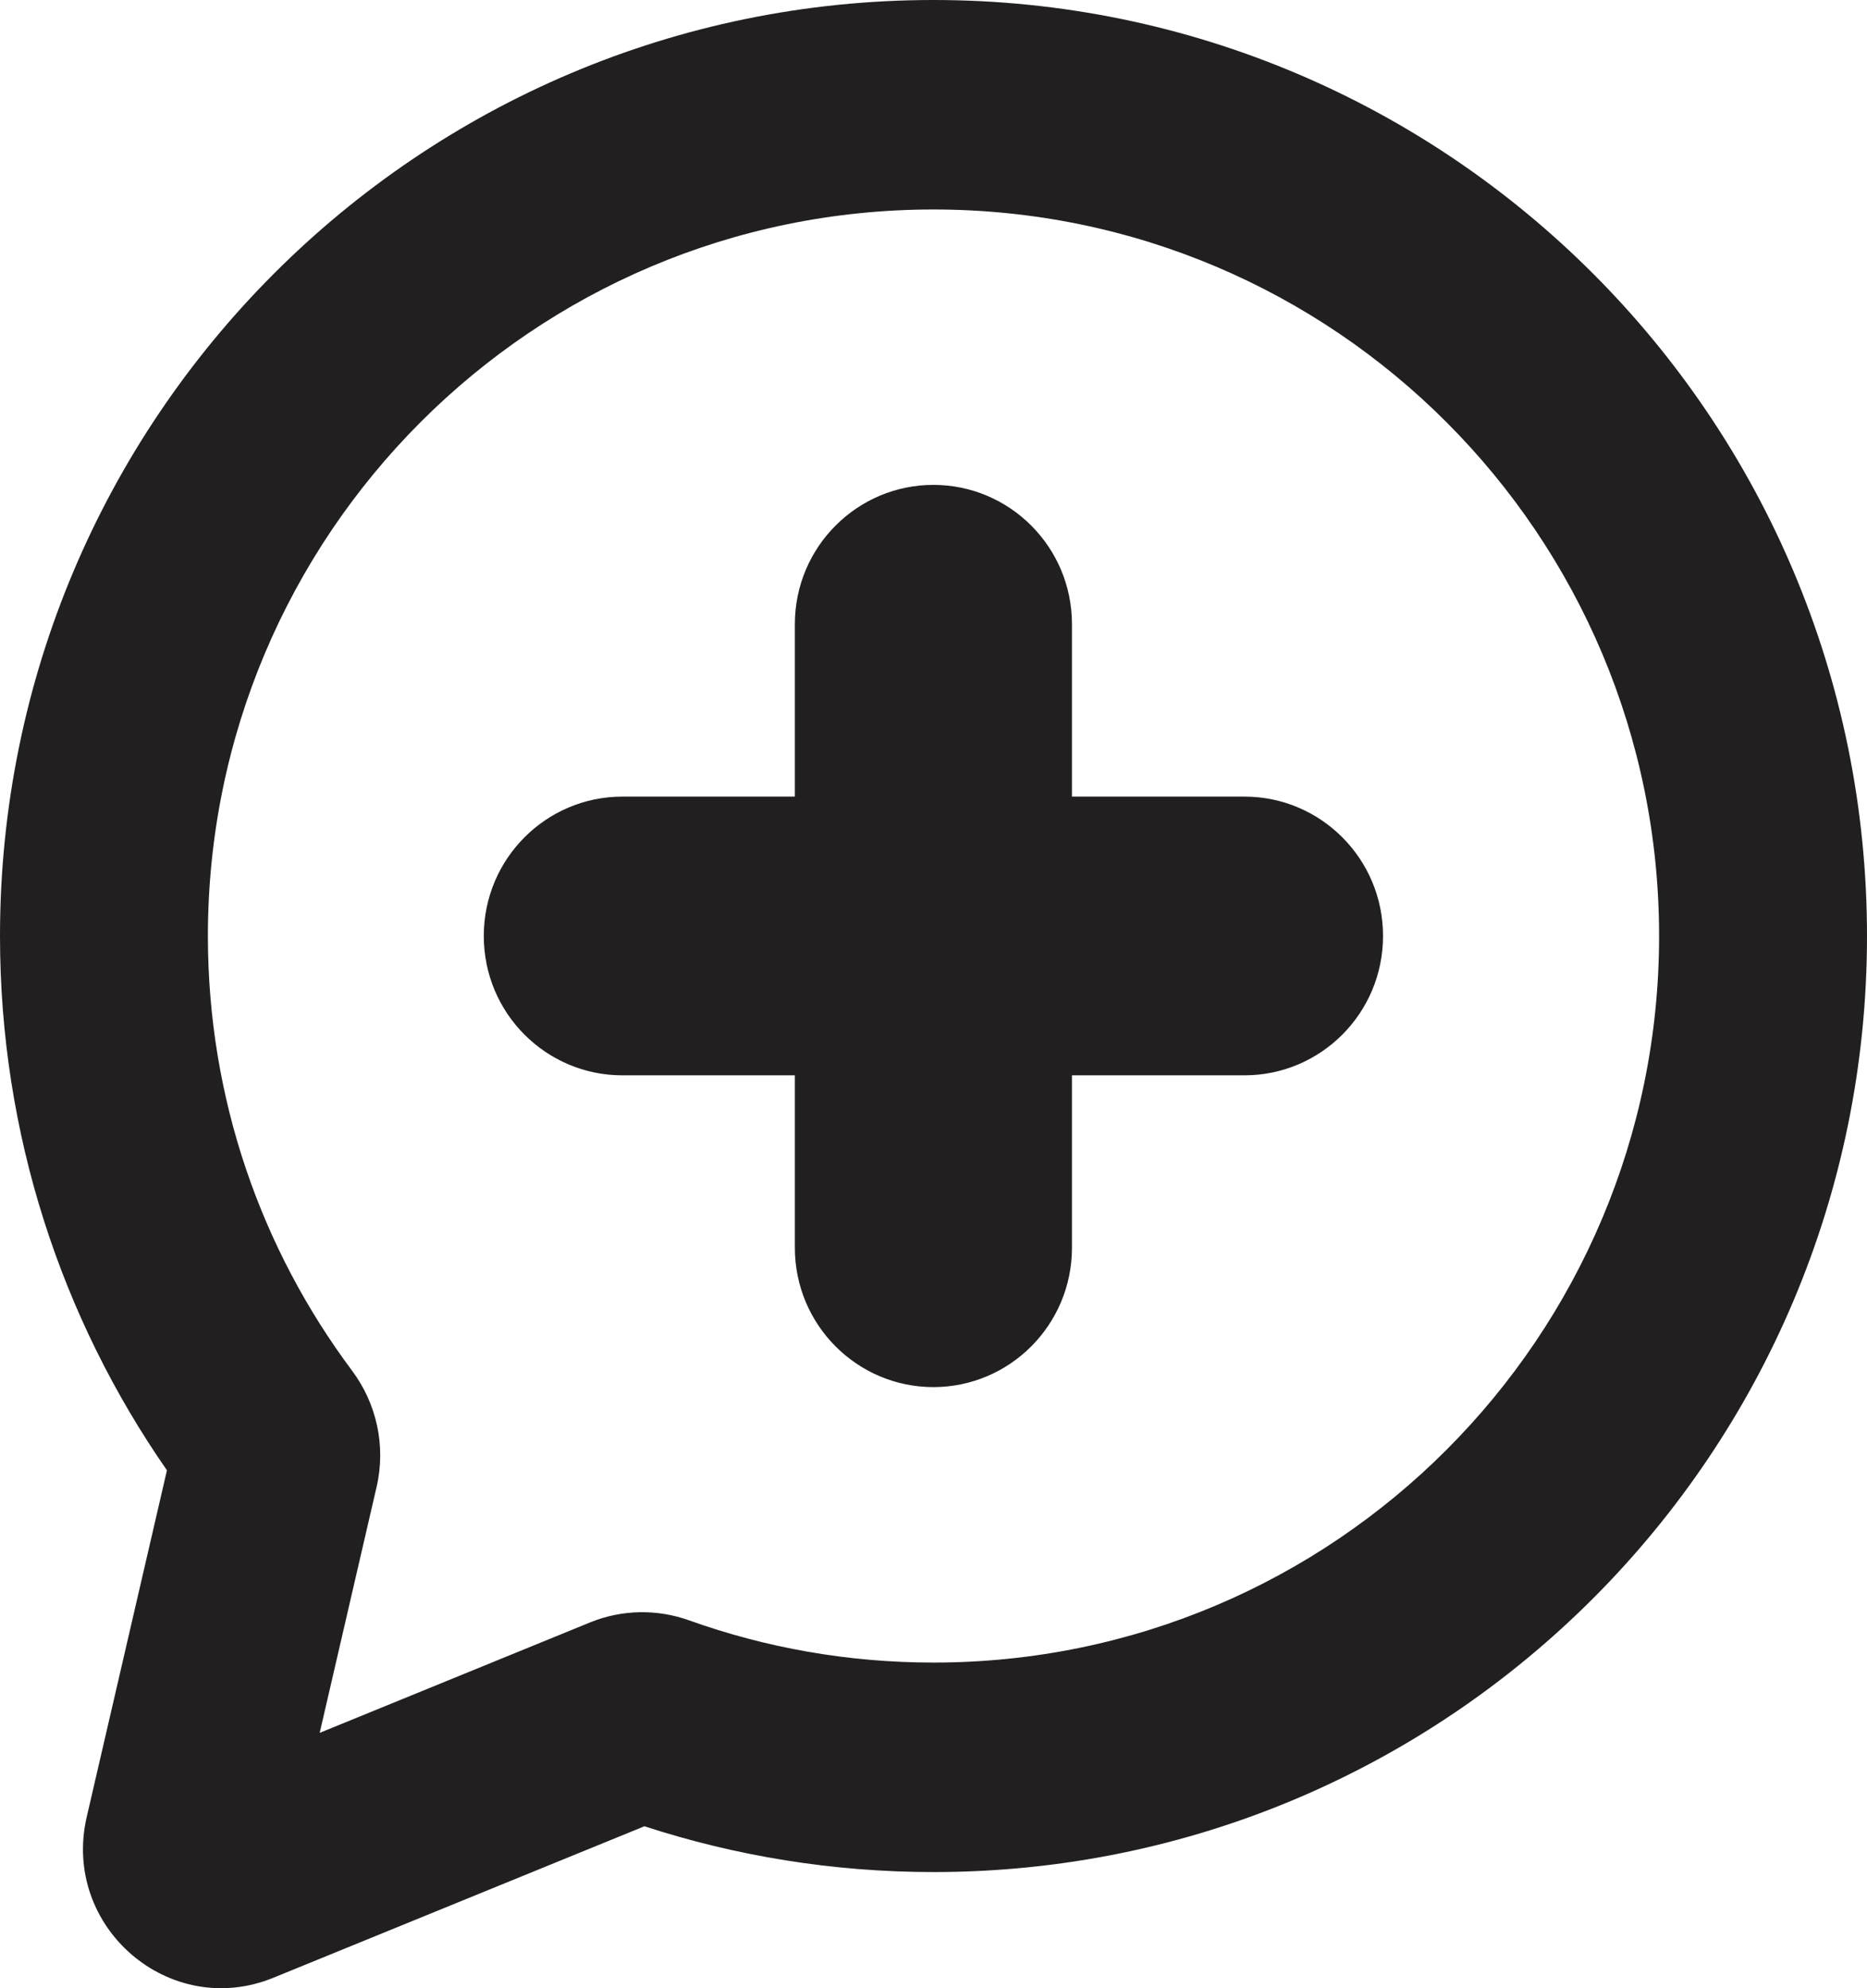 <svg width="31" height="33" viewBox="0 0 31 33" fill="none" xmlns="http://www.w3.org/2000/svg">
<path fill-rule="evenodd" clip-rule="evenodd" d="M0 15.536C0 6.947 6.948 0 15.5 0C24.052 0 31 6.947 31 15.536C31 24.125 24.052 31.072 15.5 31.072C13.827 31.072 12.214 30.805 10.7 30.312L4.54 32.826C2.815 33.531 1.018 31.983 1.44 30.157L2.772 24.404C1.025 21.89 0 18.831 0 15.536ZM15.5 3.477C8.838 3.477 3.452 8.884 3.452 15.536C3.452 18.244 4.342 20.739 5.847 22.752C6.247 23.288 6.413 23.99 6.253 24.68L5.308 28.762L9.799 26.928C10.337 26.709 10.922 26.708 11.441 26.894C12.707 27.347 14.073 27.595 15.5 27.595C22.162 27.595 27.548 22.187 27.548 15.536C27.548 8.884 22.162 3.477 15.5 3.477ZM13.198 10.361C13.198 9.075 14.237 8.048 15.498 8.048C16.76 8.048 17.799 9.075 17.799 10.361V13.222H20.664C21.925 13.222 22.964 14.249 22.964 15.535C22.964 16.822 21.925 17.848 20.664 17.848H17.799V20.709C17.799 21.995 16.76 23.023 15.498 23.023C14.237 23.023 13.198 21.995 13.198 20.709V17.848H10.333C9.072 17.848 8.033 16.822 8.033 15.535C8.033 14.249 9.072 13.222 10.333 13.222H13.198V10.361Z" fill="#221F20"/>
</svg>
